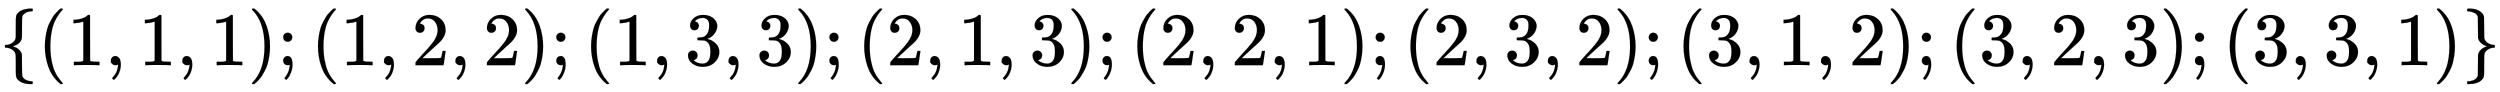 <svg xmlns:xlink="http://www.w3.org/1999/xlink" width="76.877ex" height="2.843ex" style="vertical-align: -0.838ex;" viewBox="0 -863.1 33099.8 1223.9" role="img" focusable="false" xmlns="http://www.w3.org/2000/svg" aria-labelledby="MathJax-SVG-1-Title">
<title id="MathJax-SVG-1-Title">{\displaystyle \{(1,1,1);(1,2,2);(1,3,3);(2,1,3);(2,2,1);(2,3,2);(3,1,2);(3,2,3);(3,3,1)\}}</title>
<defs aria-hidden="true">
<path stroke-width="1" id="E1-MJMAIN-7B" d="M434 -231Q434 -244 428 -250H410Q281 -250 230 -184Q225 -177 222 -172T217 -161T213 -148T211 -133T210 -111T209 -84T209 -47T209 0Q209 21 209 53Q208 142 204 153Q203 154 203 155Q189 191 153 211T82 231Q71 231 68 234T65 250T68 266T82 269Q116 269 152 289T203 345Q208 356 208 377T209 529V579Q209 634 215 656T244 698Q270 724 324 740Q361 748 377 749Q379 749 390 749T408 750H428Q434 744 434 732Q434 719 431 716Q429 713 415 713Q362 710 332 689T296 647Q291 634 291 499V417Q291 370 288 353T271 314Q240 271 184 255L170 250L184 245Q202 239 220 230T262 196T290 137Q291 131 291 1Q291 -134 296 -147Q306 -174 339 -192T415 -213Q429 -213 431 -216Q434 -219 434 -231Z"></path>
<path stroke-width="1" id="E1-MJMAIN-28" d="M94 250Q94 319 104 381T127 488T164 576T202 643T244 695T277 729T302 750H315H319Q333 750 333 741Q333 738 316 720T275 667T226 581T184 443T167 250T184 58T225 -81T274 -167T316 -220T333 -241Q333 -250 318 -250H315H302L274 -226Q180 -141 137 -14T94 250Z"></path>
<path stroke-width="1" id="E1-MJMAIN-31" d="M213 578L200 573Q186 568 160 563T102 556H83V602H102Q149 604 189 617T245 641T273 663Q275 666 285 666Q294 666 302 660V361L303 61Q310 54 315 52T339 48T401 46H427V0H416Q395 3 257 3Q121 3 100 0H88V46H114Q136 46 152 46T177 47T193 50T201 52T207 57T213 61V578Z"></path>
<path stroke-width="1" id="E1-MJMAIN-2C" d="M78 35T78 60T94 103T137 121Q165 121 187 96T210 8Q210 -27 201 -60T180 -117T154 -158T130 -185T117 -194Q113 -194 104 -185T95 -172Q95 -168 106 -156T131 -126T157 -76T173 -3V9L172 8Q170 7 167 6T161 3T152 1T140 0Q113 0 96 17Z"></path>
<path stroke-width="1" id="E1-MJMAIN-29" d="M60 749L64 750Q69 750 74 750H86L114 726Q208 641 251 514T294 250Q294 182 284 119T261 12T224 -76T186 -143T145 -194T113 -227T90 -246Q87 -249 86 -250H74Q66 -250 63 -250T58 -247T55 -238Q56 -237 66 -225Q221 -64 221 250T66 725Q56 737 55 738Q55 746 60 749Z"></path>
<path stroke-width="1" id="E1-MJMAIN-3B" d="M78 370Q78 394 95 412T138 430Q162 430 180 414T199 371Q199 346 182 328T139 310T96 327T78 370ZM78 60Q78 85 94 103T137 121Q202 121 202 8Q202 -44 183 -94T144 -169T118 -194Q115 -194 106 -186T95 -174Q94 -171 107 -155T137 -107T160 -38Q161 -32 162 -22T165 -4T165 4Q165 5 161 4T142 0Q110 0 94 18T78 60Z"></path>
<path stroke-width="1" id="E1-MJMAIN-32" d="M109 429Q82 429 66 447T50 491Q50 562 103 614T235 666Q326 666 387 610T449 465Q449 422 429 383T381 315T301 241Q265 210 201 149L142 93L218 92Q375 92 385 97Q392 99 409 186V189H449V186Q448 183 436 95T421 3V0H50V19V31Q50 38 56 46T86 81Q115 113 136 137Q145 147 170 174T204 211T233 244T261 278T284 308T305 340T320 369T333 401T340 431T343 464Q343 527 309 573T212 619Q179 619 154 602T119 569T109 550Q109 549 114 549Q132 549 151 535T170 489Q170 464 154 447T109 429Z"></path>
<path stroke-width="1" id="E1-MJMAIN-33" d="M127 463Q100 463 85 480T69 524Q69 579 117 622T233 665Q268 665 277 664Q351 652 390 611T430 522Q430 470 396 421T302 350L299 348Q299 347 308 345T337 336T375 315Q457 262 457 175Q457 96 395 37T238 -22Q158 -22 100 21T42 130Q42 158 60 175T105 193Q133 193 151 175T169 130Q169 119 166 110T159 94T148 82T136 74T126 70T118 67L114 66Q165 21 238 21Q293 21 321 74Q338 107 338 175V195Q338 290 274 322Q259 328 213 329L171 330L168 332Q166 335 166 348Q166 366 174 366Q202 366 232 371Q266 376 294 413T322 525V533Q322 590 287 612Q265 626 240 626Q208 626 181 615T143 592T132 580H135Q138 579 143 578T153 573T165 566T175 555T183 540T186 520Q186 498 172 481T127 463Z"></path>
<path stroke-width="1" id="E1-MJMAIN-7D" d="M65 731Q65 745 68 747T88 750Q171 750 216 725T279 670Q288 649 289 635T291 501Q292 362 293 357Q306 312 345 291T417 269Q428 269 431 266T434 250T431 234T417 231Q380 231 345 210T298 157Q293 143 292 121T291 -28V-79Q291 -134 285 -156T256 -198Q202 -250 89 -250Q71 -250 68 -247T65 -230Q65 -224 65 -223T66 -218T69 -214T77 -213Q91 -213 108 -210T146 -200T183 -177T207 -139Q208 -134 209 3L210 139Q223 196 280 230Q315 247 330 250Q305 257 280 270Q225 304 212 352L210 362L209 498Q208 635 207 640Q195 680 154 696T77 713Q68 713 67 716T65 731Z"></path>
</defs>
<g stroke="currentColor" fill="currentColor" stroke-width="0" transform="matrix(1 0 0 -1 0 0)" aria-hidden="true">
 <use xlink:href="#E1-MJMAIN-7B" x="0" y="0"></use>
 <use xlink:href="#E1-MJMAIN-28" x="500" y="0"></use>
 <use xlink:href="#E1-MJMAIN-31" x="890" y="0"></use>
 <use xlink:href="#E1-MJMAIN-2C" x="1390" y="0"></use>
 <use xlink:href="#E1-MJMAIN-31" x="1835" y="0"></use>
 <use xlink:href="#E1-MJMAIN-2C" x="2336" y="0"></use>
 <use xlink:href="#E1-MJMAIN-31" x="2781" y="0"></use>
 <use xlink:href="#E1-MJMAIN-29" x="3281" y="0"></use>
 <use xlink:href="#E1-MJMAIN-3B" x="3671" y="0"></use>
 <use xlink:href="#E1-MJMAIN-28" x="4116" y="0"></use>
 <use xlink:href="#E1-MJMAIN-31" x="4506" y="0"></use>
 <use xlink:href="#E1-MJMAIN-2C" x="5006" y="0"></use>
 <use xlink:href="#E1-MJMAIN-32" x="5451" y="0"></use>
 <use xlink:href="#E1-MJMAIN-2C" x="5952" y="0"></use>
 <use xlink:href="#E1-MJMAIN-32" x="6397" y="0"></use>
 <use xlink:href="#E1-MJMAIN-29" x="6897" y="0"></use>
 <use xlink:href="#E1-MJMAIN-3B" x="7287" y="0"></use>
 <use xlink:href="#E1-MJMAIN-28" x="7732" y="0"></use>
 <use xlink:href="#E1-MJMAIN-31" x="8122" y="0"></use>
 <use xlink:href="#E1-MJMAIN-2C" x="8622" y="0"></use>
 <use xlink:href="#E1-MJMAIN-33" x="9067" y="0"></use>
 <use xlink:href="#E1-MJMAIN-2C" x="9568" y="0"></use>
 <use xlink:href="#E1-MJMAIN-33" x="10013" y="0"></use>
 <use xlink:href="#E1-MJMAIN-29" x="10513" y="0"></use>
 <use xlink:href="#E1-MJMAIN-3B" x="10903" y="0"></use>
 <use xlink:href="#E1-MJMAIN-28" x="11348" y="0"></use>
 <use xlink:href="#E1-MJMAIN-32" x="11737" y="0"></use>
 <use xlink:href="#E1-MJMAIN-2C" x="12238" y="0"></use>
 <use xlink:href="#E1-MJMAIN-31" x="12683" y="0"></use>
 <use xlink:href="#E1-MJMAIN-2C" x="13184" y="0"></use>
 <use xlink:href="#E1-MJMAIN-33" x="13629" y="0"></use>
 <use xlink:href="#E1-MJMAIN-29" x="14129" y="0"></use>
 <use xlink:href="#E1-MJMAIN-3B" x="14519" y="0"></use>
 <use xlink:href="#E1-MJMAIN-28" x="14964" y="0"></use>
 <use xlink:href="#E1-MJMAIN-32" x="15353" y="0"></use>
 <use xlink:href="#E1-MJMAIN-2C" x="15854" y="0"></use>
 <use xlink:href="#E1-MJMAIN-32" x="16299" y="0"></use>
 <use xlink:href="#E1-MJMAIN-2C" x="16800" y="0"></use>
 <use xlink:href="#E1-MJMAIN-31" x="17245" y="0"></use>
 <use xlink:href="#E1-MJMAIN-29" x="17745" y="0"></use>
 <use xlink:href="#E1-MJMAIN-3B" x="18135" y="0"></use>
 <use xlink:href="#E1-MJMAIN-28" x="18580" y="0"></use>
 <use xlink:href="#E1-MJMAIN-32" x="18970" y="0"></use>
 <use xlink:href="#E1-MJMAIN-2C" x="19470" y="0"></use>
 <use xlink:href="#E1-MJMAIN-33" x="19915" y="0"></use>
 <use xlink:href="#E1-MJMAIN-2C" x="20416" y="0"></use>
 <use xlink:href="#E1-MJMAIN-32" x="20861" y="0"></use>
 <use xlink:href="#E1-MJMAIN-29" x="21361" y="0"></use>
 <use xlink:href="#E1-MJMAIN-3B" x="21751" y="0"></use>
 <use xlink:href="#E1-MJMAIN-28" x="22196" y="0"></use>
 <use xlink:href="#E1-MJMAIN-33" x="22586" y="0"></use>
 <use xlink:href="#E1-MJMAIN-2C" x="23086" y="0"></use>
 <use xlink:href="#E1-MJMAIN-31" x="23531" y="0"></use>
 <use xlink:href="#E1-MJMAIN-2C" x="24032" y="0"></use>
 <use xlink:href="#E1-MJMAIN-32" x="24477" y="0"></use>
 <use xlink:href="#E1-MJMAIN-29" x="24977" y="0"></use>
 <use xlink:href="#E1-MJMAIN-3B" x="25367" y="0"></use>
 <use xlink:href="#E1-MJMAIN-28" x="25812" y="0"></use>
 <use xlink:href="#E1-MJMAIN-33" x="26202" y="0"></use>
 <use xlink:href="#E1-MJMAIN-2C" x="26702" y="0"></use>
 <use xlink:href="#E1-MJMAIN-32" x="27147" y="0"></use>
 <use xlink:href="#E1-MJMAIN-2C" x="27648" y="0"></use>
 <use xlink:href="#E1-MJMAIN-33" x="28093" y="0"></use>
 <use xlink:href="#E1-MJMAIN-29" x="28593" y="0"></use>
 <use xlink:href="#E1-MJMAIN-3B" x="28983" y="0"></use>
 <use xlink:href="#E1-MJMAIN-28" x="29428" y="0"></use>
 <use xlink:href="#E1-MJMAIN-33" x="29818" y="0"></use>
 <use xlink:href="#E1-MJMAIN-2C" x="30318" y="0"></use>
 <use xlink:href="#E1-MJMAIN-33" x="30763" y="0"></use>
 <use xlink:href="#E1-MJMAIN-2C" x="31264" y="0"></use>
 <use xlink:href="#E1-MJMAIN-31" x="31709" y="0"></use>
 <use xlink:href="#E1-MJMAIN-29" x="32209" y="0"></use>
 <use xlink:href="#E1-MJMAIN-7D" x="32599" y="0"></use>
</g>
</svg>